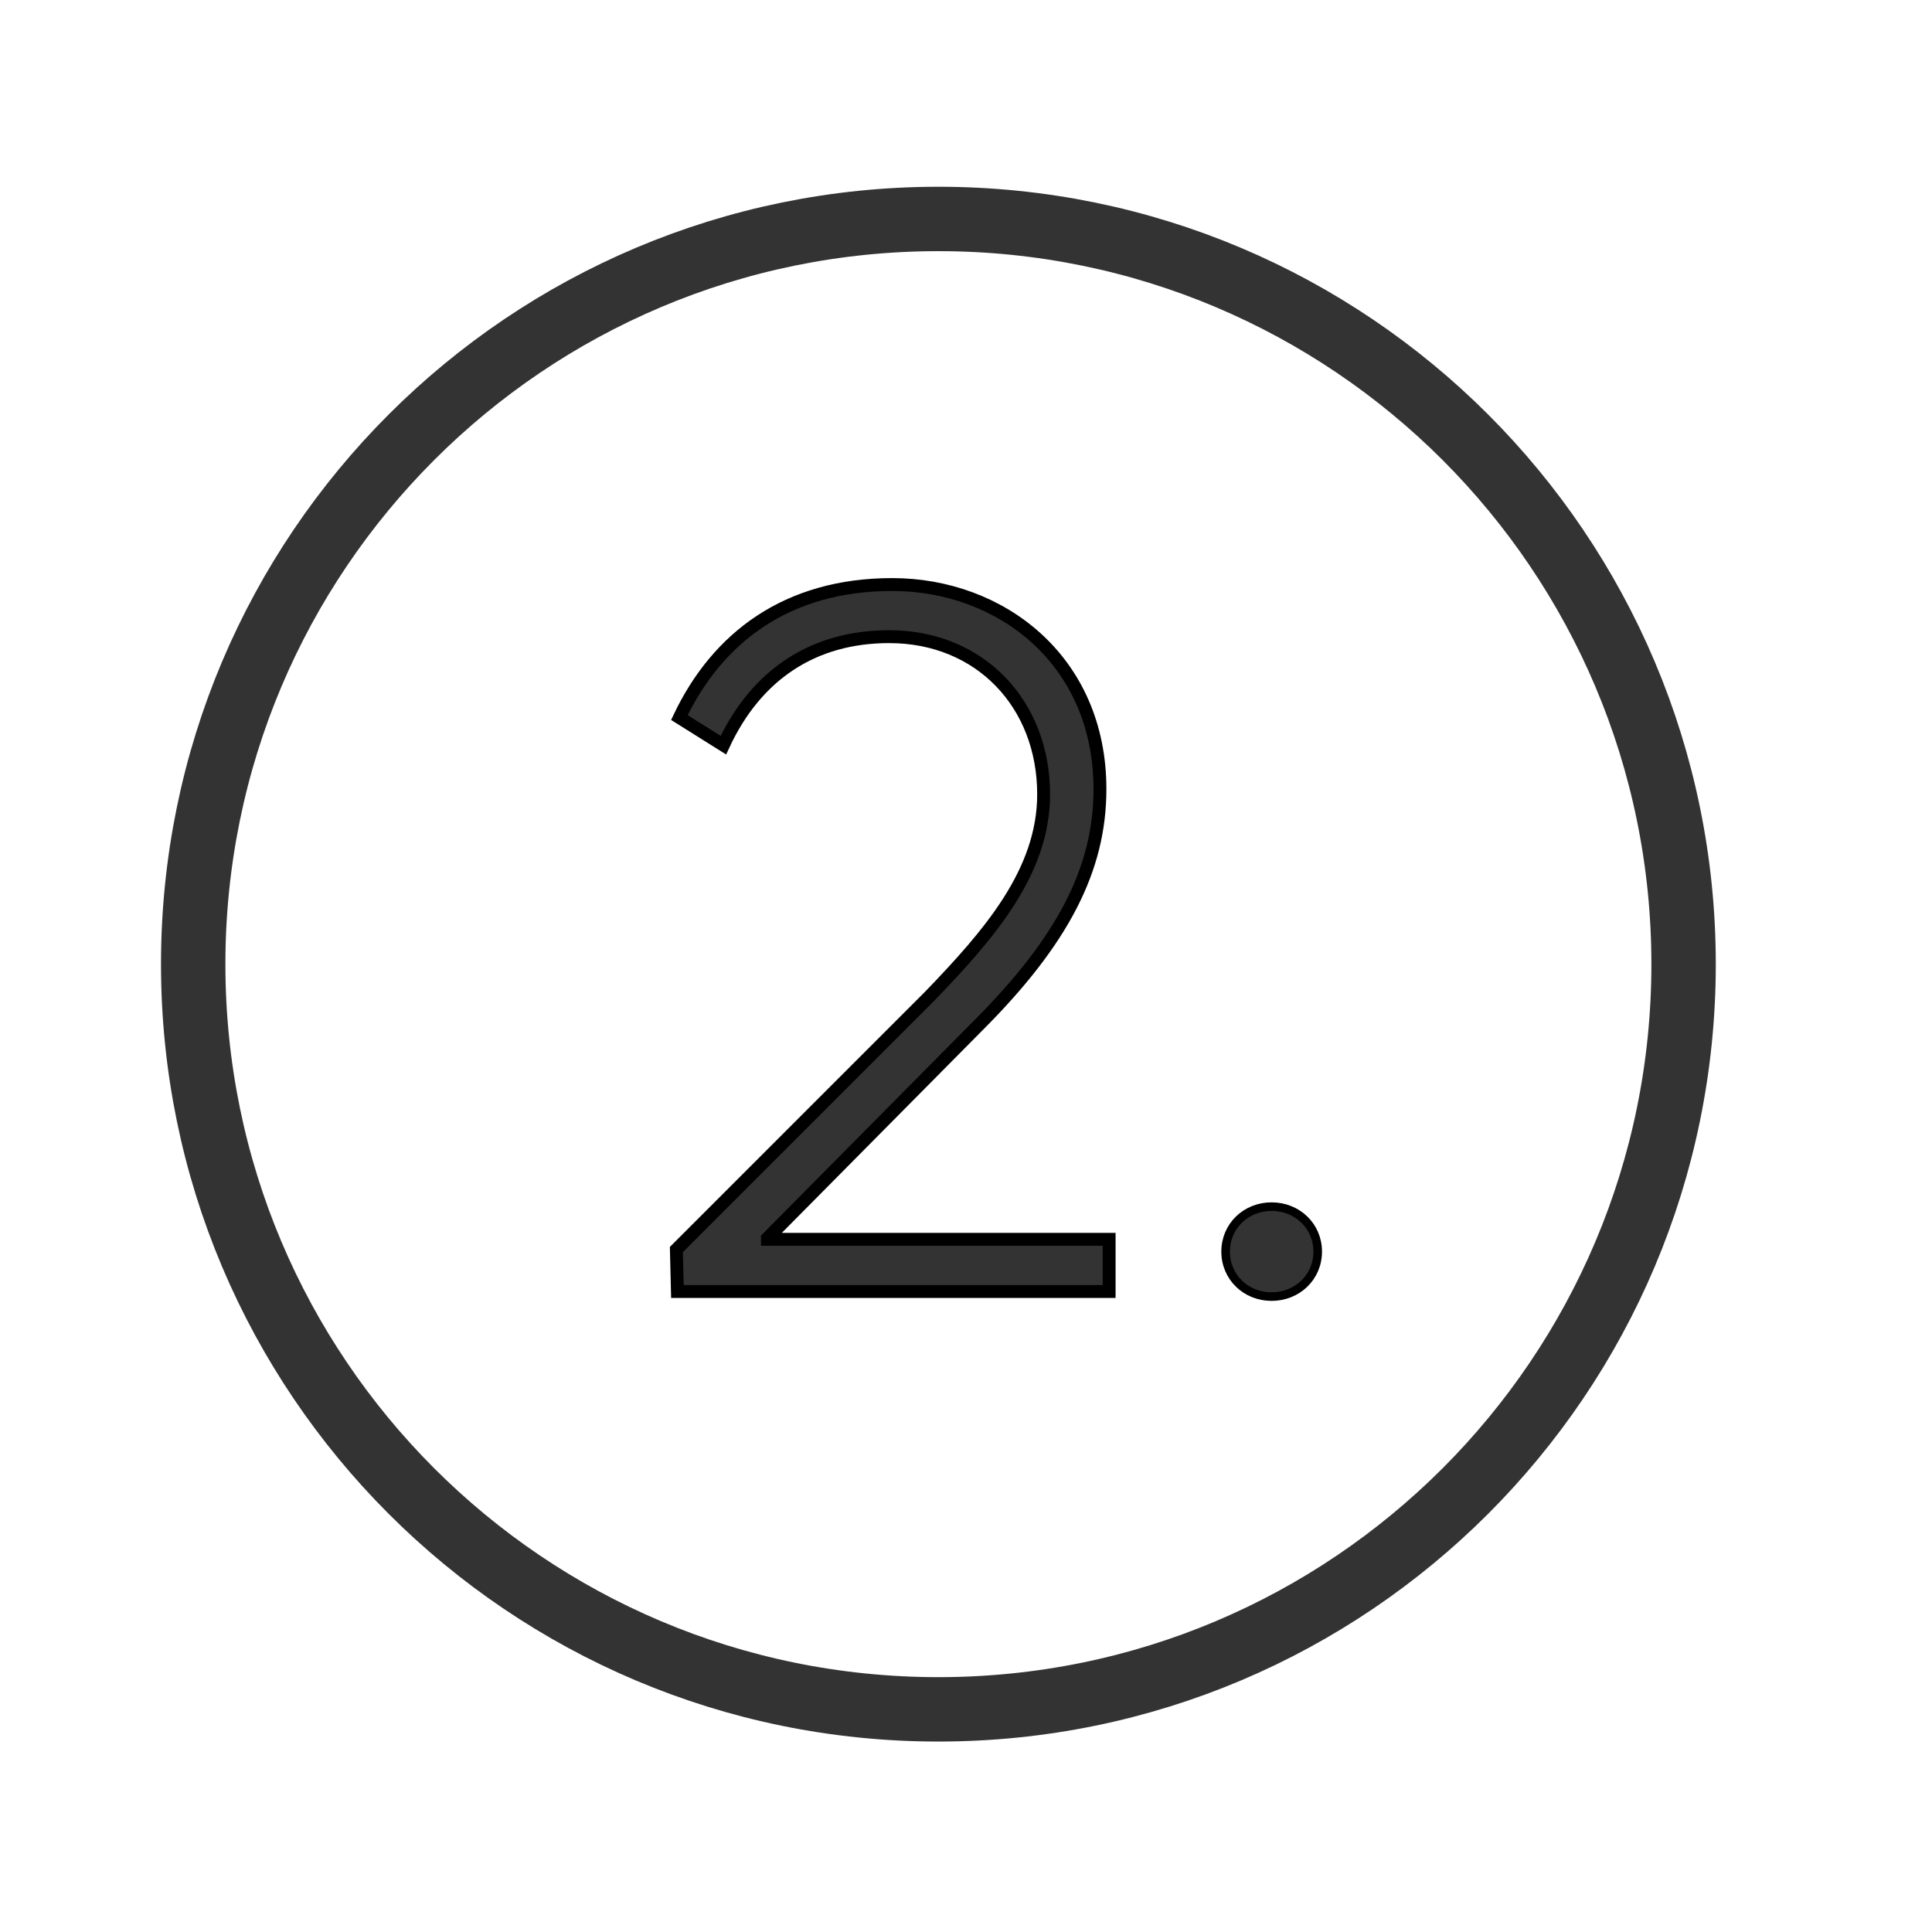 <svg width="45" height="45" viewBox="0 0 45 45" fill="none" xmlns="http://www.w3.org/2000/svg">
<path fill-rule="evenodd" clip-rule="evenodd" d="M21.857 5.1C31.443 5.1 39.214 12.871 39.214 22.457C39.214 32.044 31.443 39.814 21.857 39.814C12.271 39.814 4.5 32.044 4.5 22.457C4.5 12.871 12.271 5.1 21.857 5.1Z" stroke="#333333" stroke-width="1.5" stroke-linecap="round" stroke-linejoin="round"/>
<path fill-rule="evenodd" clip-rule="evenodd" d="M25.834 28.866V30.081H15.778L15.754 29.104L21.641 23.217C23.045 21.763 24.308 20.311 24.308 18.499C24.308 16.401 22.831 14.829 20.71 14.829C18.946 14.829 17.612 15.712 16.849 17.356L15.824 16.713C16.707 14.853 18.327 13.615 20.782 13.615C23.307 13.615 25.62 15.377 25.62 18.381C25.62 20.239 24.761 21.907 22.784 23.886L17.875 28.841V28.866H25.834Z" fill="#333333" stroke="black" stroke-width="0.3"/>
<path fill-rule="evenodd" clip-rule="evenodd" d="M28.547 29.152C28.547 28.556 29.022 28.105 29.618 28.105C30.215 28.105 30.692 28.556 30.692 29.152C30.692 29.749 30.215 30.2 29.618 30.2C29.022 30.2 28.547 29.749 28.547 29.152Z" fill="#333333"/>
<path d="M28.547 29.152C28.547 28.556 29.022 28.105 29.618 28.105C30.215 28.105 30.692 28.556 30.692 29.152C30.692 29.749 30.215 30.2 29.618 30.2C29.022 30.2 28.547 29.749 28.547 29.152" stroke="black" stroke-width="0.2"/>
</svg>
